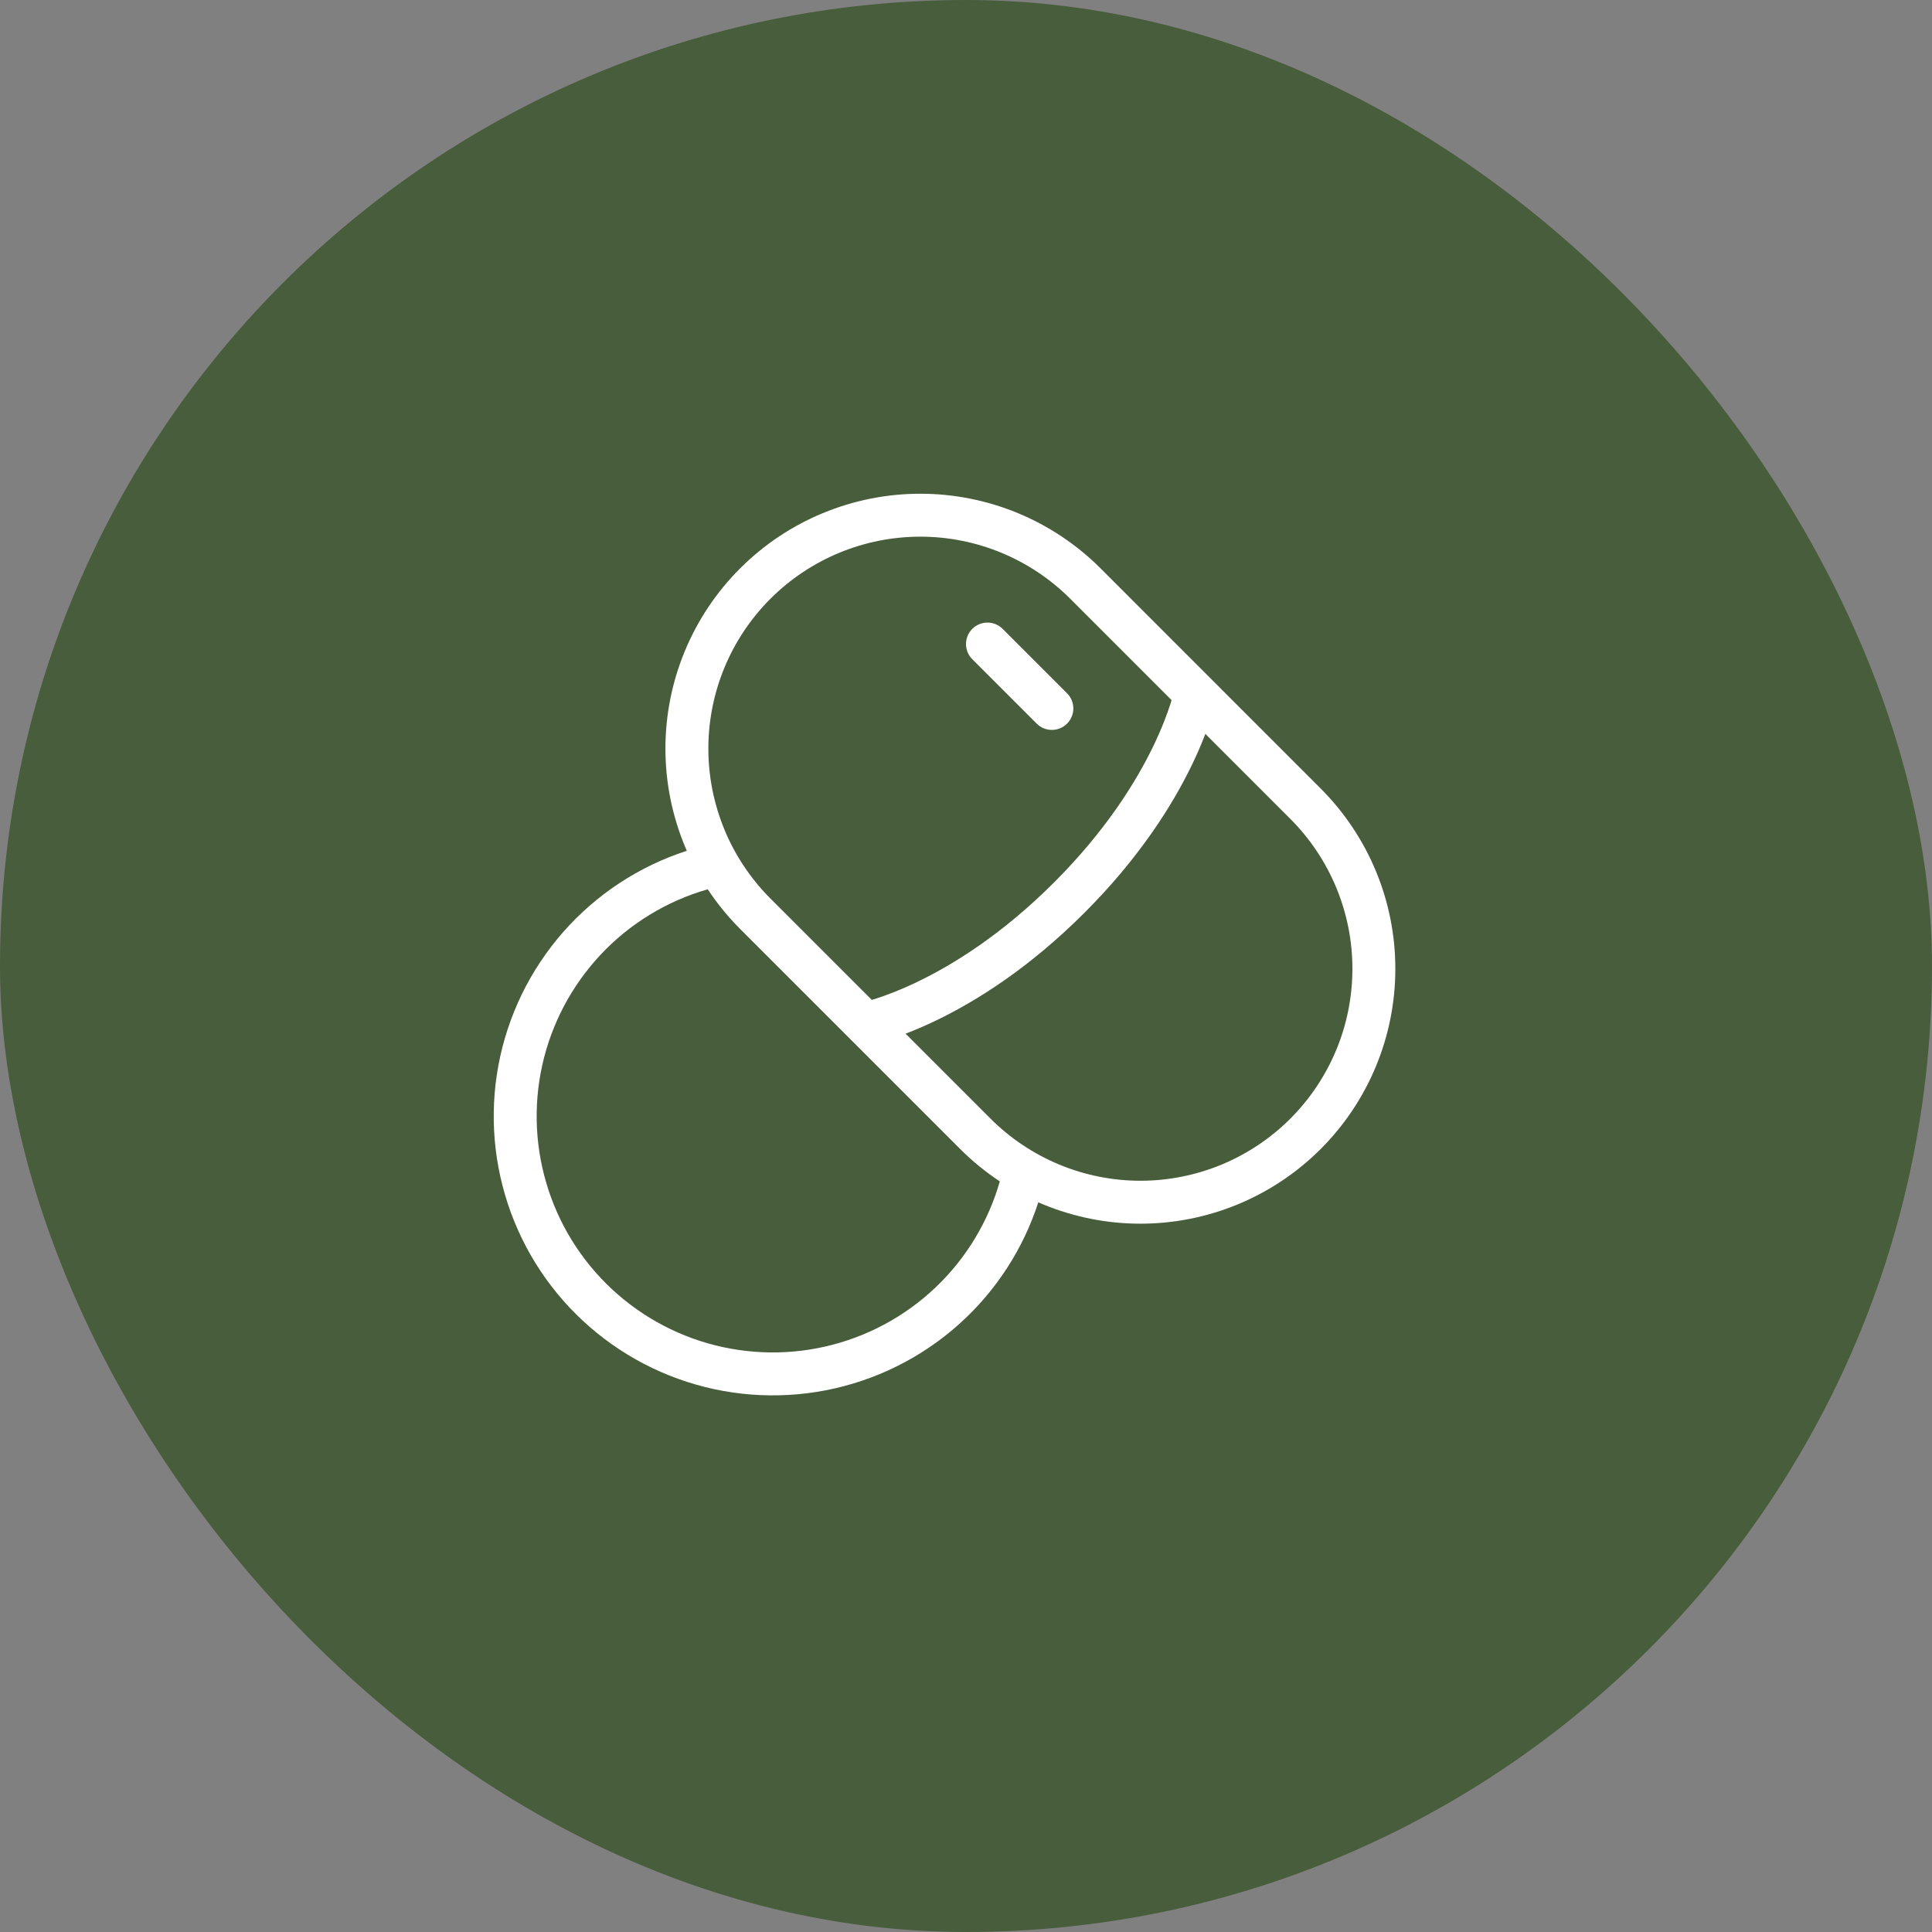 <?xml version="1.0" encoding="UTF-8"?> <svg xmlns="http://www.w3.org/2000/svg" width="45" height="45" viewBox="0 0 45 45" fill="none"><rect x="0" y="0" width="45" height="45" fill="#808080" stroke="none"/><rect width="45" height="45" rx="22.5" fill="#485D3B"></rect><path d="M27.845 16.156C27.845 16.156 27.412 18.401 24.905 20.907C22.4 23.414 20.155 23.846 20.155 23.846M30.408 26.409C29.903 26.914 29.304 27.314 28.644 27.588C27.984 27.861 27.277 28.002 26.563 28.002C25.849 28.002 25.142 27.861 24.482 27.588C23.822 27.314 23.223 26.914 22.718 26.409L17.591 21.282C17.087 20.777 16.686 20.178 16.413 19.518C16.14 18.858 15.999 18.151 15.999 17.437C15.999 15.995 16.572 14.612 17.592 13.592C18.612 12.573 19.995 12 21.437 12C22.879 12 24.262 12.573 25.282 13.593L30.407 18.719C30.912 19.224 31.313 19.824 31.586 20.483C31.86 21.143 32 21.85 32 22.564C32 23.279 31.86 23.986 31.586 24.646C31.313 25.305 30.912 25.905 30.407 26.41L30.408 26.409Z" stroke="white"></path><path d="M24.5 16.501L23 15.001" stroke="white" stroke-linecap="round"></path><path d="M16.729 20.137C15.674 20.365 14.7 20.874 13.91 21.61C13.121 22.346 12.544 23.281 12.241 24.317C11.938 25.353 11.92 26.452 12.19 27.497C12.459 28.543 13.005 29.496 13.771 30.257C14.537 31.018 15.493 31.558 16.541 31.821C17.587 32.083 18.686 32.059 19.72 31.749C20.754 31.44 21.686 30.857 22.417 30.063C23.148 29.268 23.651 28.291 23.872 27.235" stroke="white"></path></svg> 